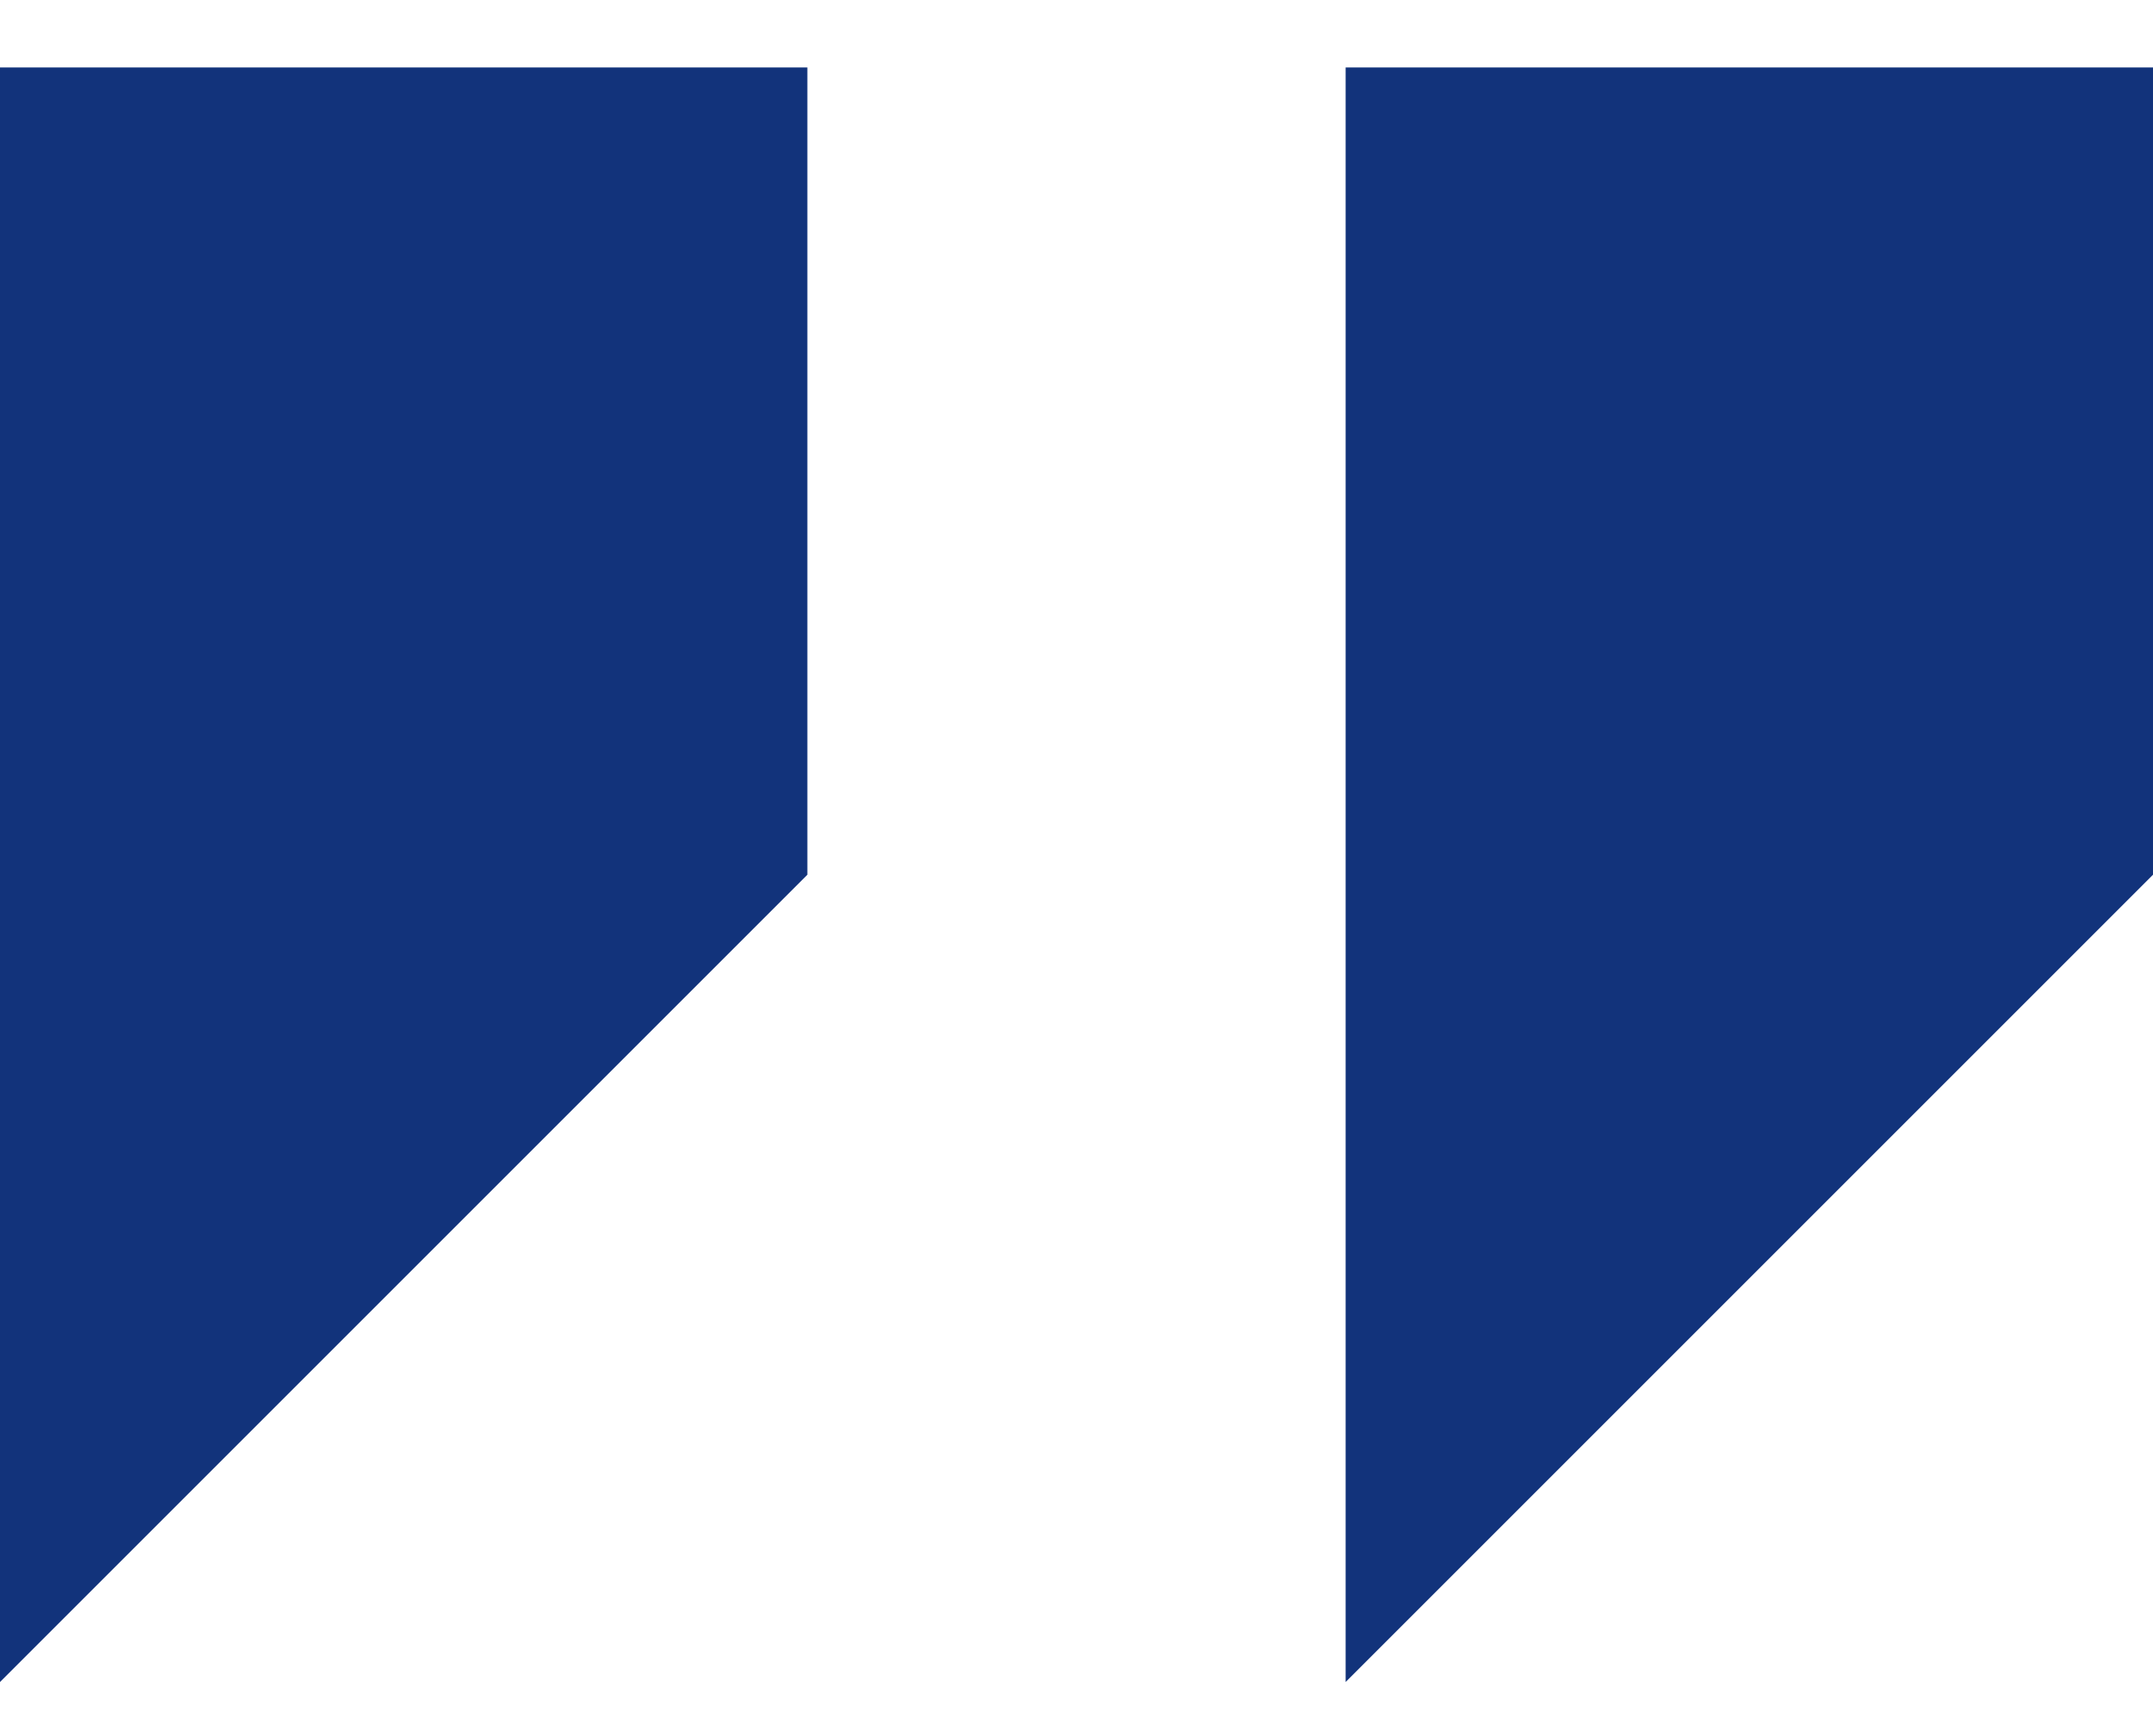 <svg width="31" height="25" viewBox="0 0 31 25" fill="none" xmlns="http://www.w3.org/2000/svg">
<path d="M0 0.971V24.221L11.625 12.596V0.971H0ZM19.375 0.971V24.221L31 12.596V0.971H19.375Z" fill="#12337B"/>
</svg>
